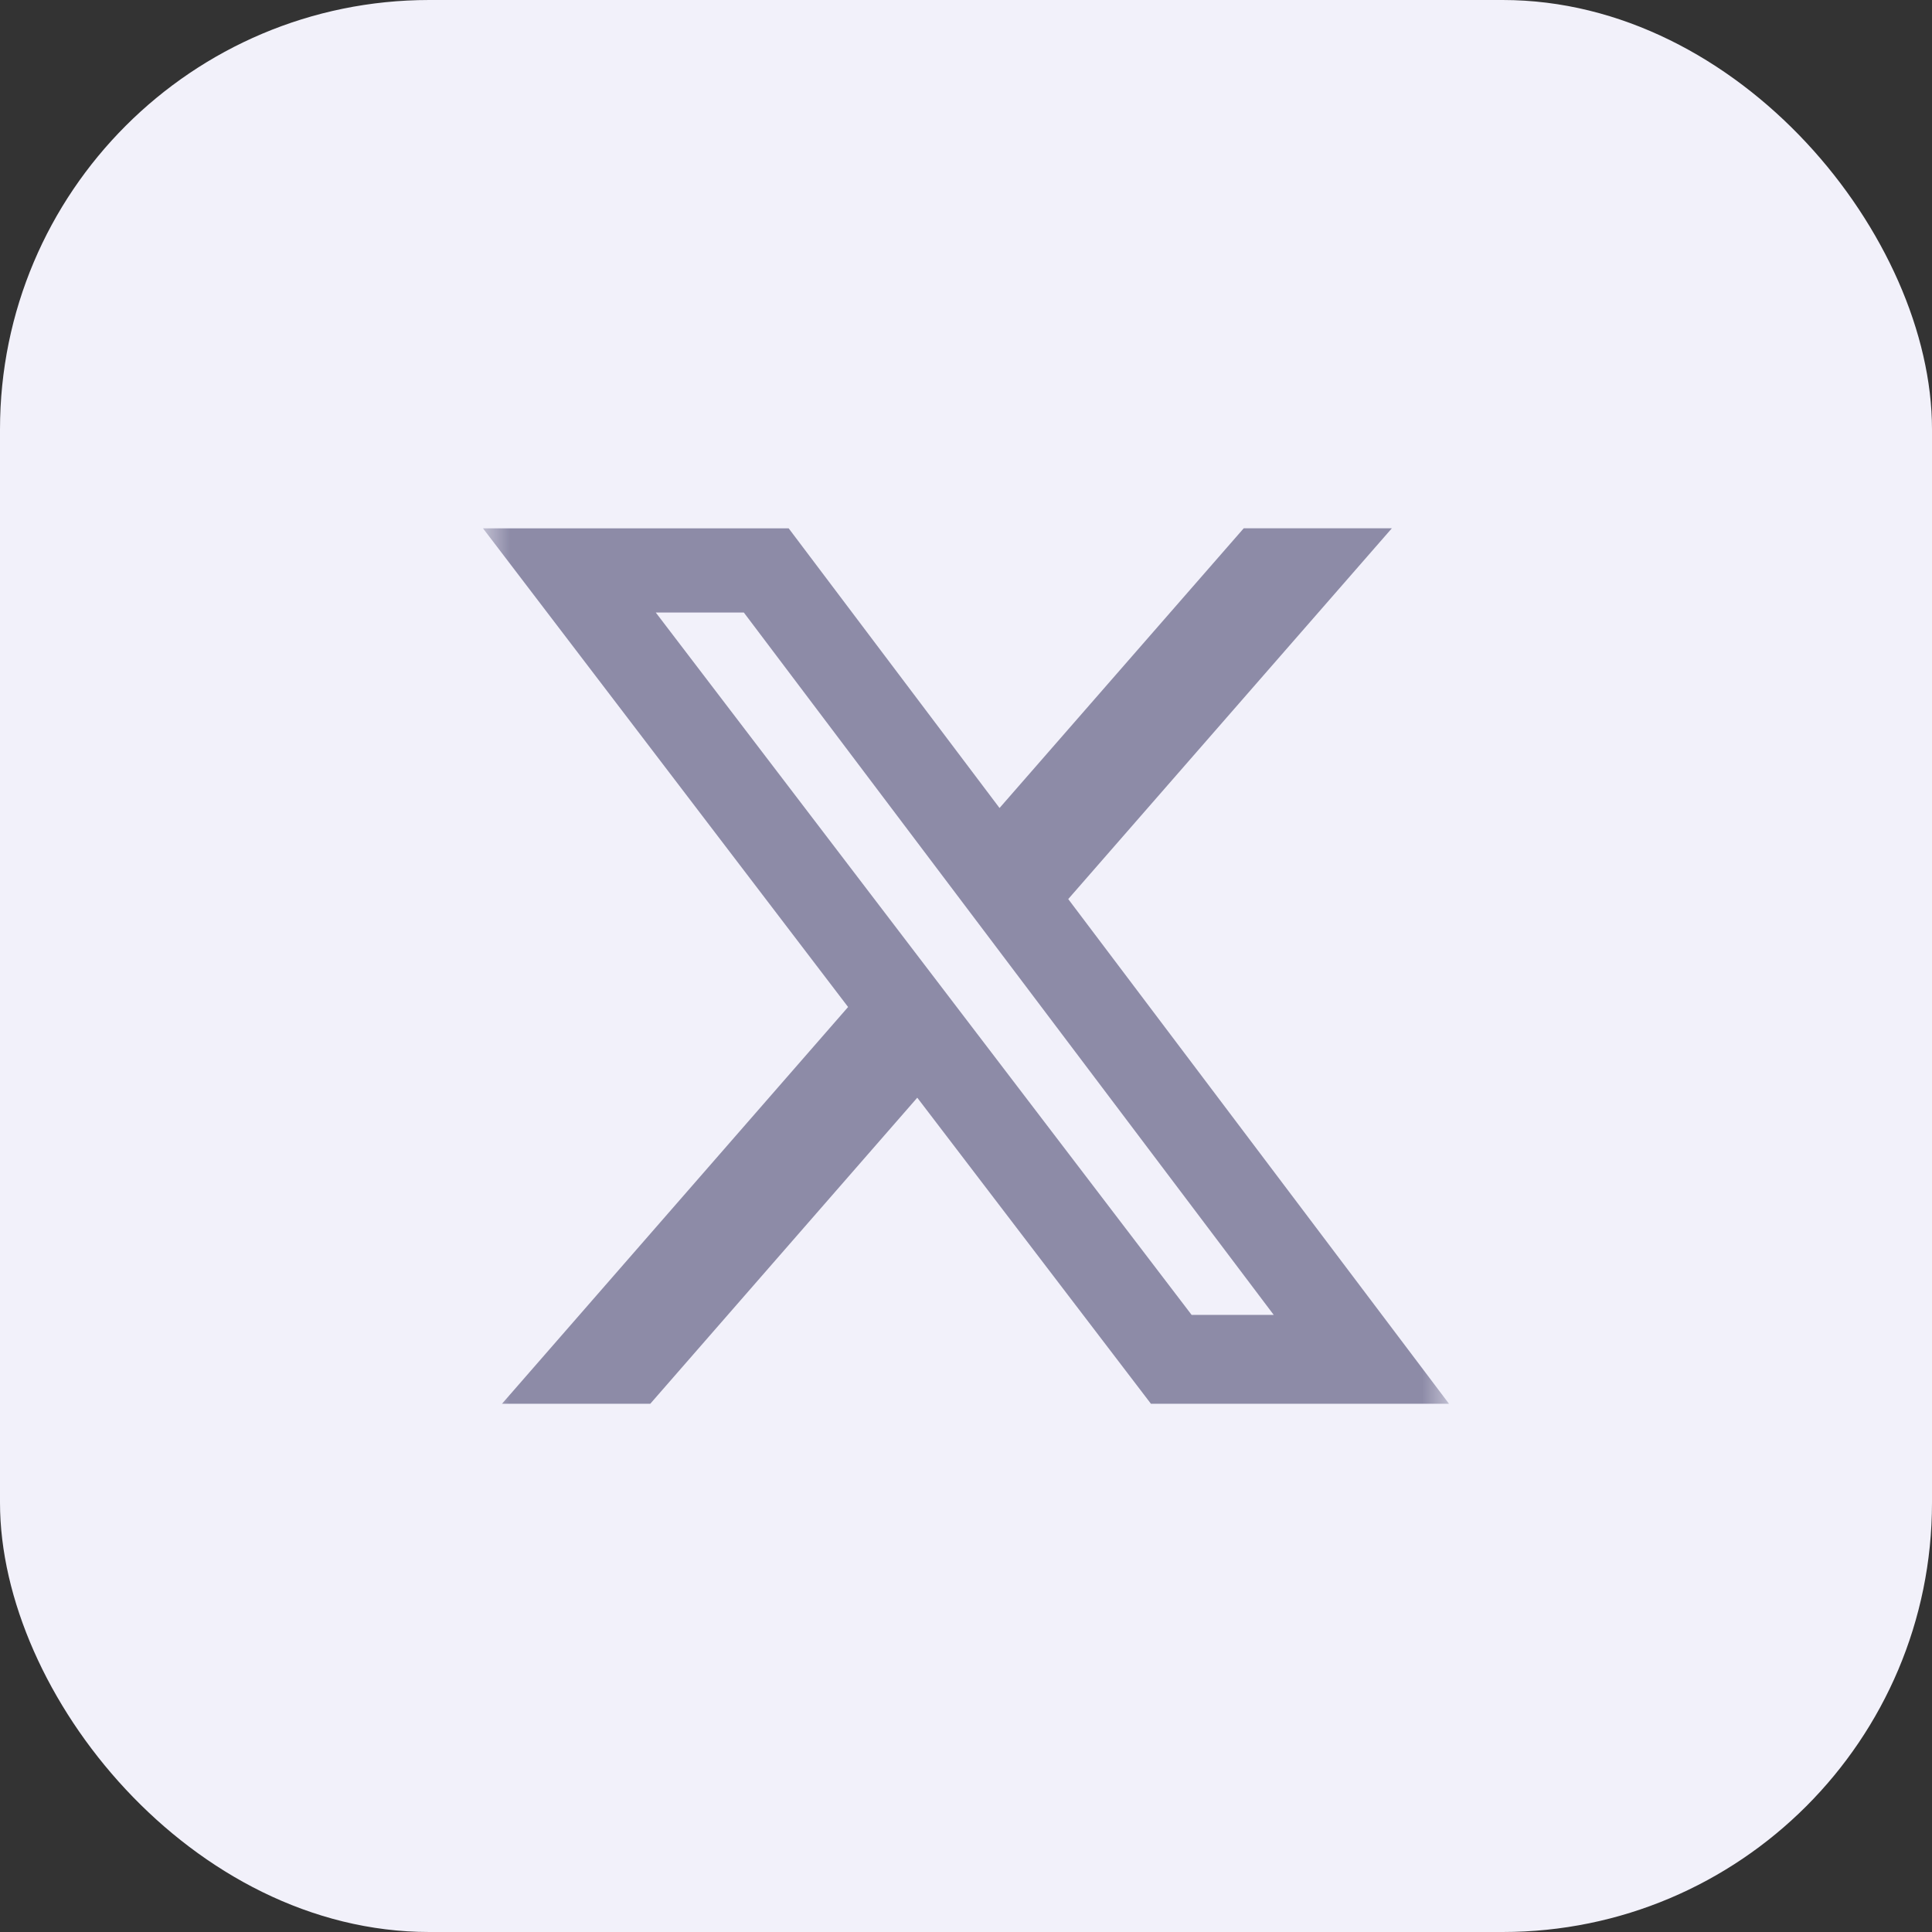 <svg width="36" height="36" viewBox="0 0 36 36" fill="none" xmlns="http://www.w3.org/2000/svg">
<rect x="0" y="0" width="36" height="36" fill="#333333" stroke="none"/>
<rect width="36" height="36" rx="8" fill="#F2F1FA"/>
<g clip-path="url(#clip0_103_2387)">
<mask id="mask0_103_2387" style="mask-type:luminance" maskUnits="userSpaceOnUse" x="9" y="9" width="18" height="18">
<path d="M9 9H27V27H9V9Z" fill="white"/>
</mask>
<g mask="url(#mask0_103_2387)">
<path d="M23.175 9.844H25.935L19.905 16.753L27 26.157H21.446L17.092 20.454L12.117 26.157H9.354L15.803 18.764L9 9.845H14.696L18.625 15.056L23.175 9.844ZM22.204 24.501H23.734L13.86 11.413H12.219L22.204 24.501Z" fill="#8D8BA7"/>
</g>
</g>
<defs>
<clipPath id="clip0_103_2387">
<rect width="18" height="18" fill="white" transform="translate(9 9)"/>
</clipPath>
</defs>
</svg>
